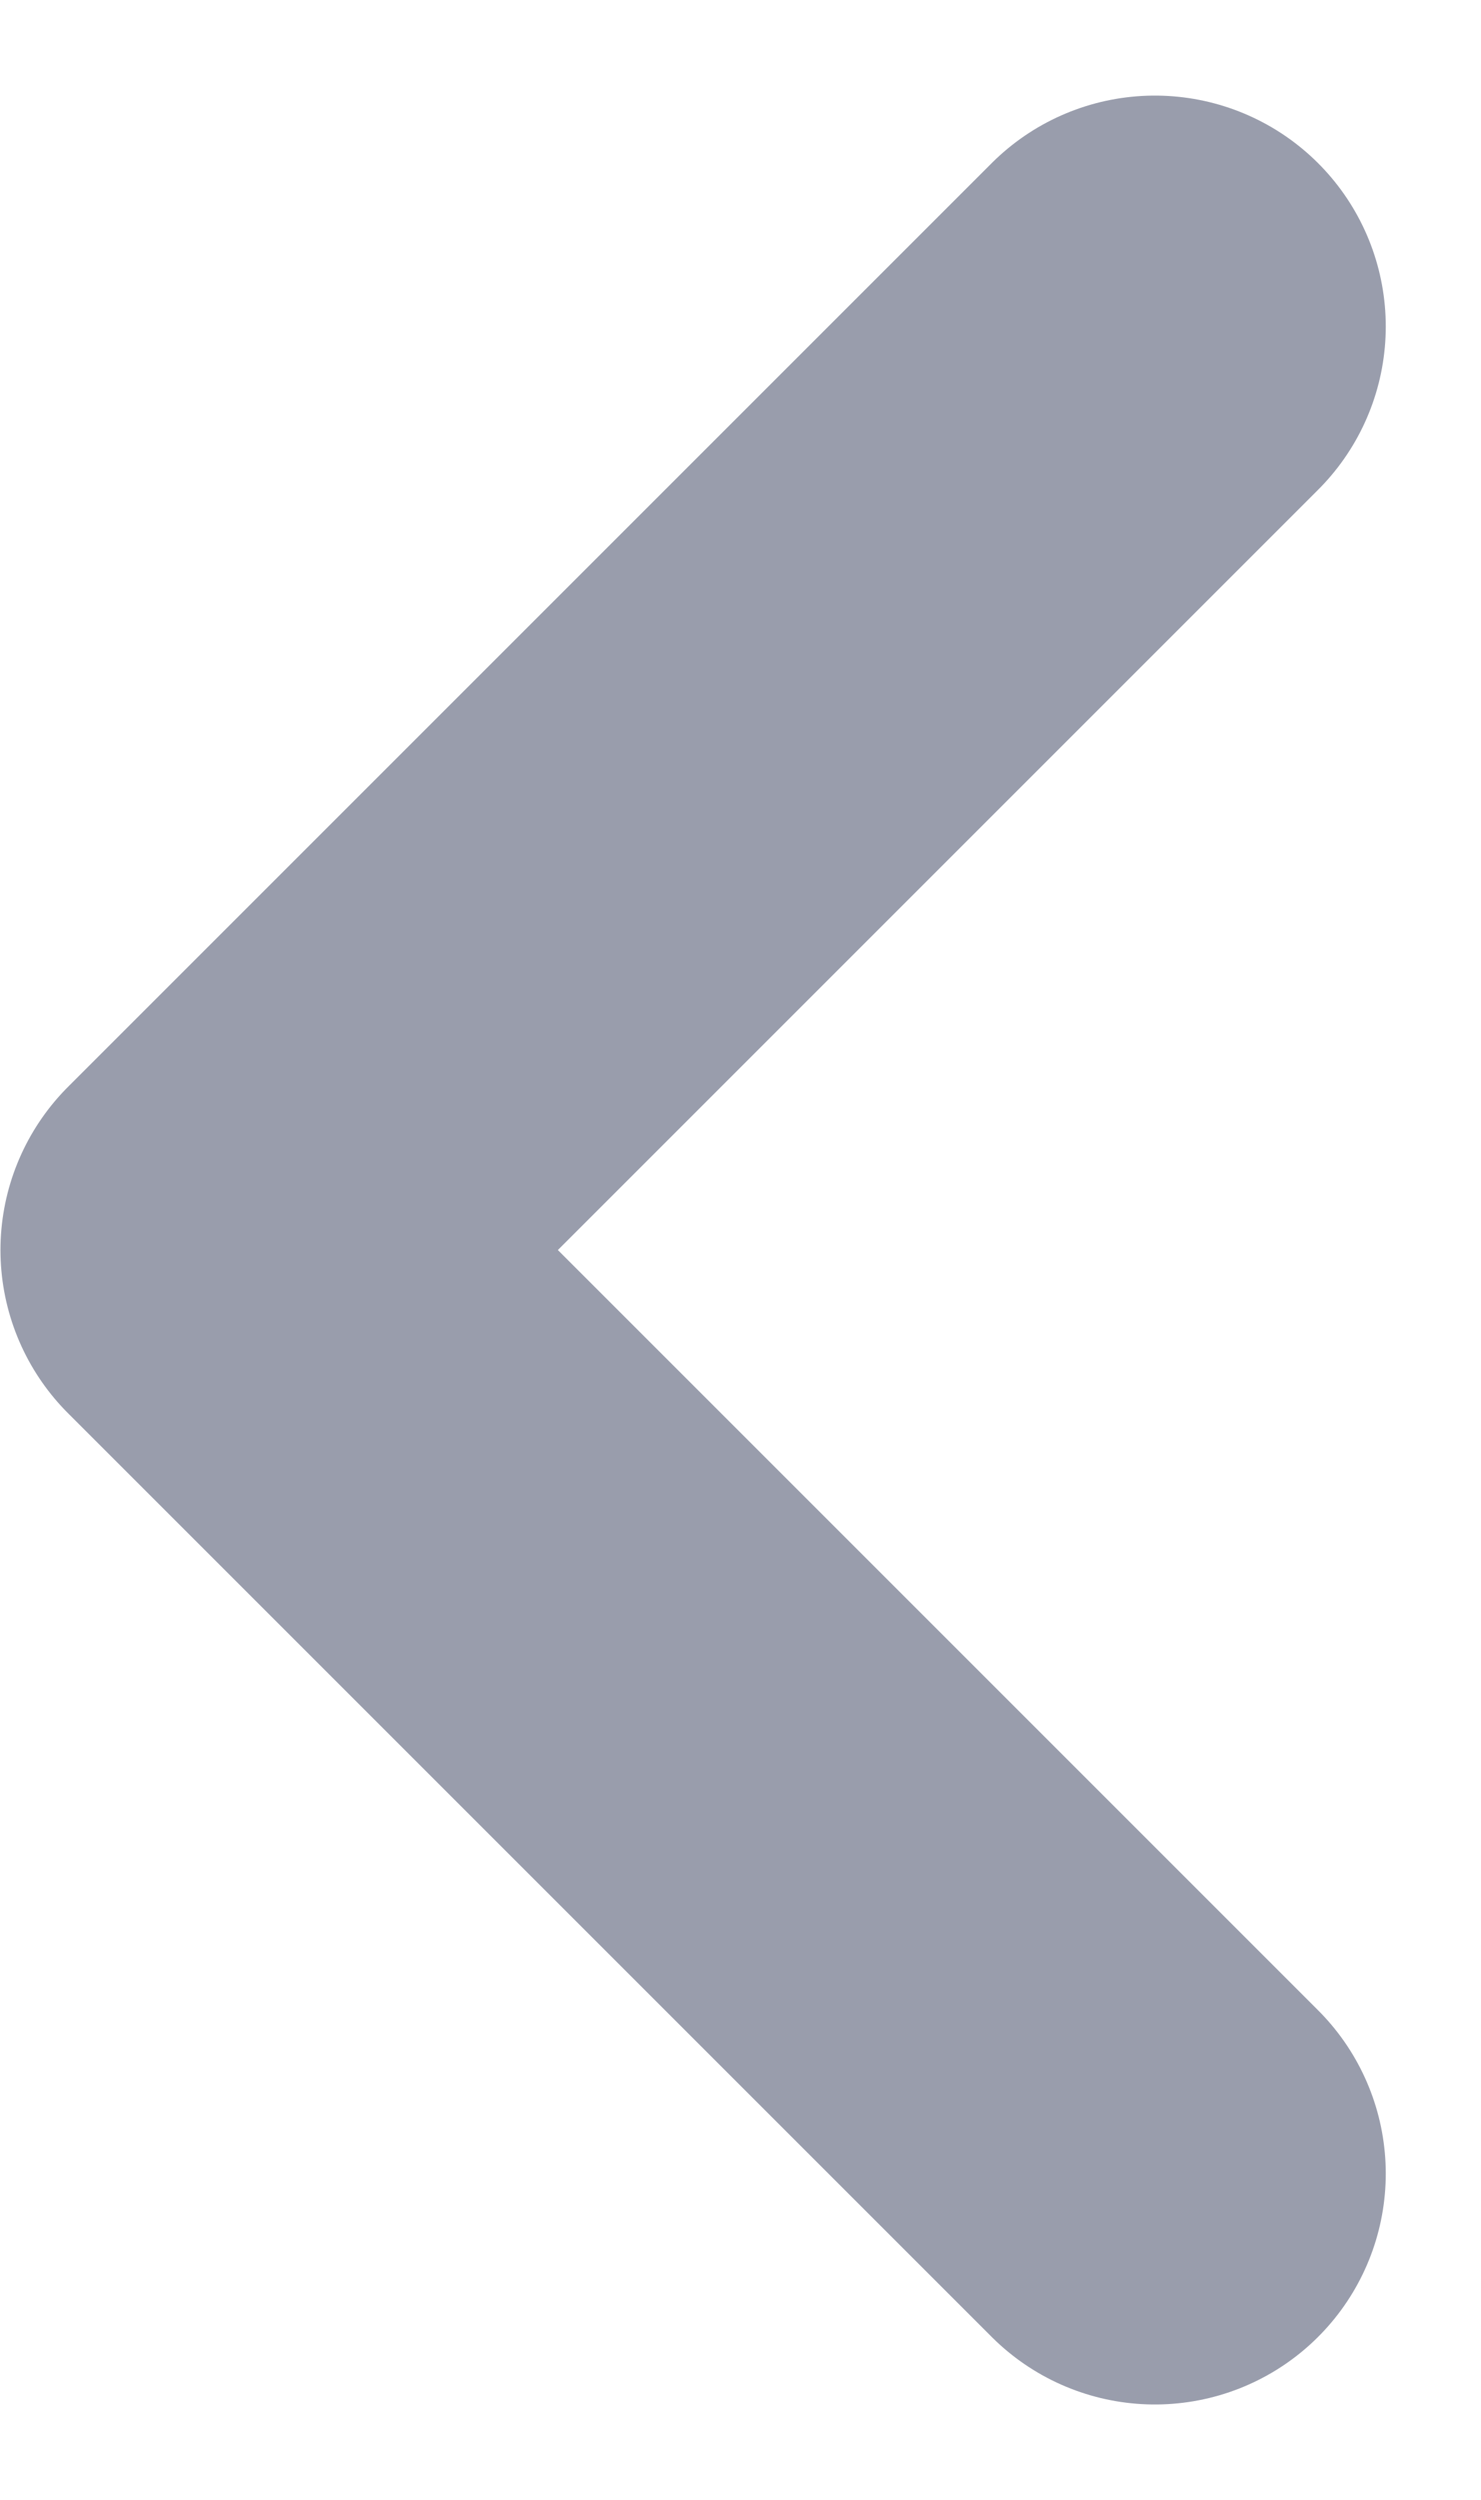 <svg xmlns="http://www.w3.org/2000/svg" width="12.829" height="21.656" viewBox="0 0 12.829 21.656">
	<path id="Path_7" data-name="Path 7" d="M3114.3,7348.113l-8,8,8,8" transform="translate(-3104.296 -7345.285)" fill="none" stroke="rgba(0,10,48,0.4)" stroke-linecap="round" stroke-linejoin="round" stroke-width="4"/>
</svg>
